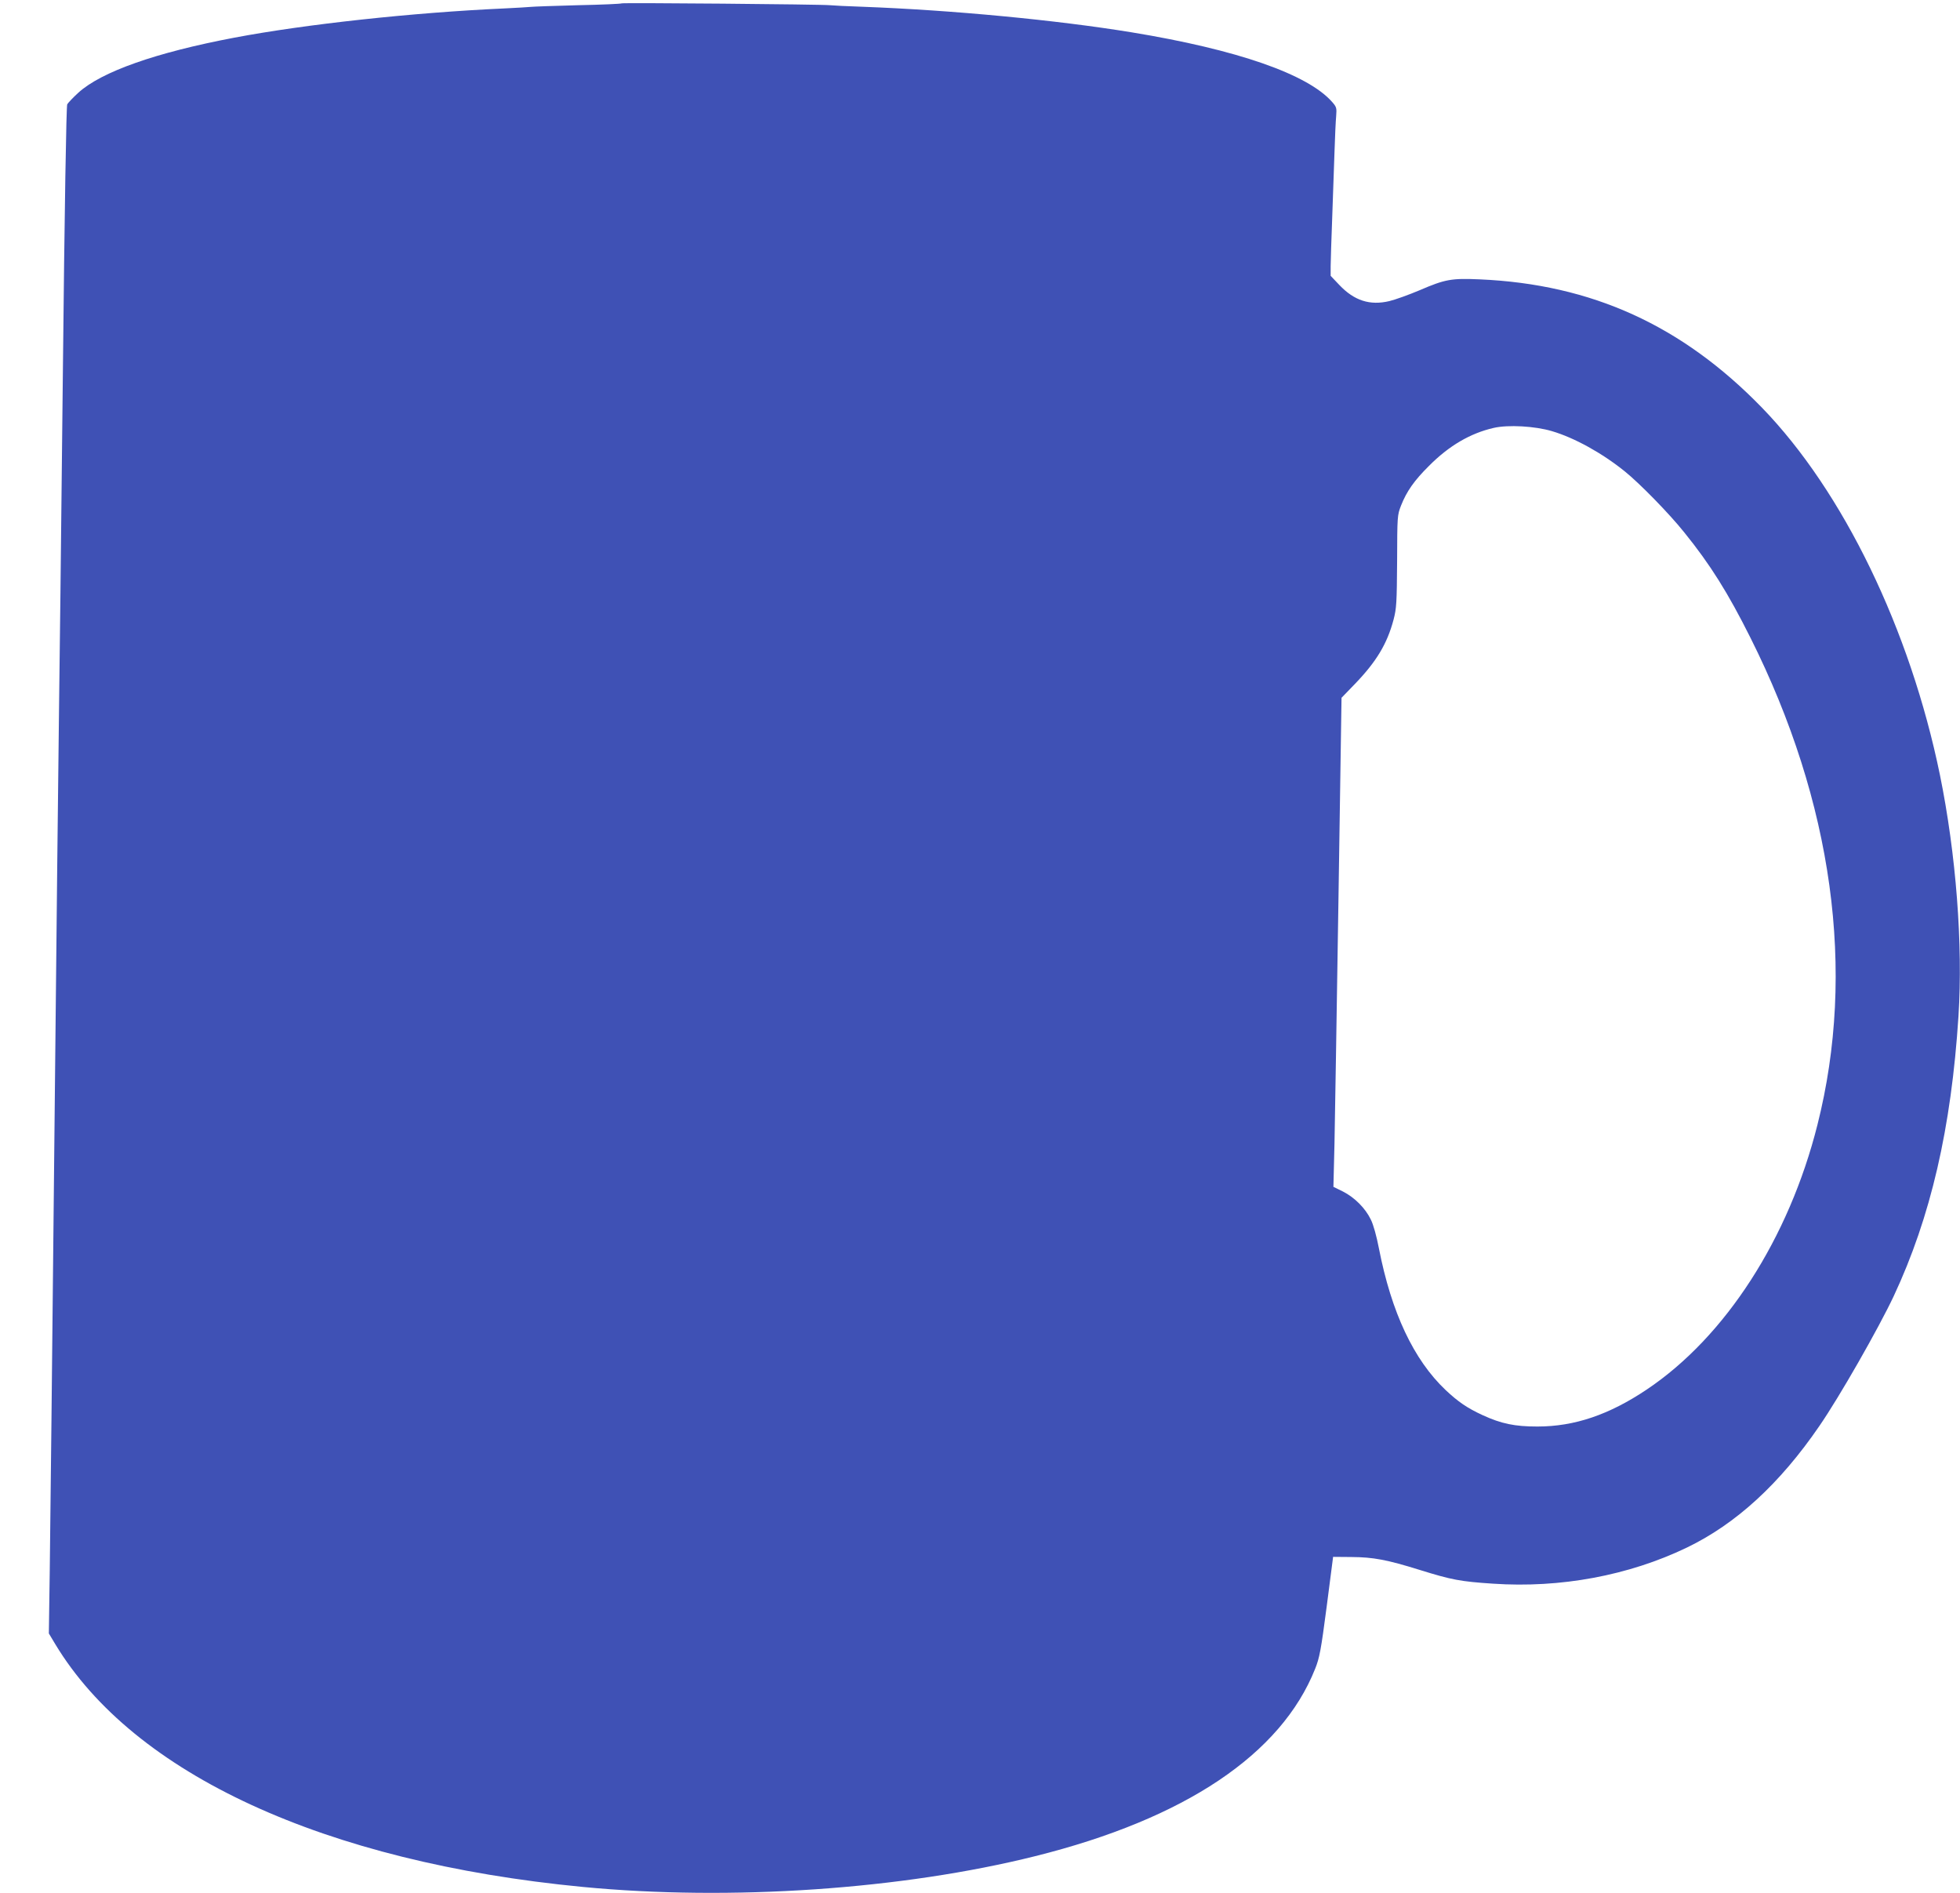 <?xml version="1.0" standalone="no"?>
<!DOCTYPE svg PUBLIC "-//W3C//DTD SVG 20010904//EN"
 "http://www.w3.org/TR/2001/REC-SVG-20010904/DTD/svg10.dtd">
<svg version="1.0" xmlns="http://www.w3.org/2000/svg"
 width="1280pt" height="1236pt" viewBox="0 0 1280 1236"
 preserveAspectRatio="xMidYMid meet">
<g transform="translate(0,1236) scale(0.1,-0.1)"
fill="#3f51b5" stroke="none">
<path d="M4060 12338 c-3 -3 -131 -9 -285 -12 -154 -4 -293 -9 -310 -11 -16
-2 -93 -6 -170 -10 -599 -27 -1300 -103 -1765 -191 -512 -97 -867 -222 -1018
-359 -34 -31 -67 -66 -73 -76 -6 -13 -17 -642 -29 -1802 -10 -980 -22 -1964
-25 -2187 -3 -223 -17 -1476 -30 -2785 -13 -1309 -27 -2567 -30 -2795 l-6
-415 42 -70 c512 -849 1759 -1423 3444 -1585 967 -93 2089 -16 2956 201 978
244 1606 665 1828 1224 28 70 38 121 75 405 l42 325 119 -1 c143 -1 231 -17
449 -85 206 -64 263 -75 476 -89 441 -30 886 53 1265 235 322 155 608 417 867
795 131 190 385 635 485 847 242 517 376 1097 423 1828 30 468 -16 1060 -121
1575 -195 950 -632 1852 -1163 2399 -522 537 -1111 805 -1842 837 -185 8 -226
1 -393 -71 -71 -30 -160 -62 -198 -71 -127 -30 -229 3 -326 105 l-57 60 0 63
c0 35 5 176 10 313 5 138 12 331 15 430 3 99 8 206 11 237 4 53 3 59 -27 93
-160 181 -620 341 -1309 454 -490 80 -1170 145 -1760 167 -96 3 -191 8 -210
10 -56 6 -1355 17 -1360 12z m6075 -2793 c146 -43 326 -142 475 -262 98 -79
290 -275 390 -400 169 -209 285 -394 431 -686 539 -1075 691 -2180 438 -3181
-187 -743 -601 -1384 -1114 -1728 -246 -165 -472 -242 -715 -242 -147 0 -235
18 -357 74 -102 47 -160 87 -242 164 -209 198 -354 506 -436 926 -15 78 -36
155 -53 188 -36 74 -105 143 -181 182 l-63 31 7 282 c3 155 15 873 26 1596
l20 1315 87 90 c140 145 211 262 253 421 19 73 21 108 23 380 1 296 1 301 26
365 36 91 85 162 182 258 131 132 270 213 422 248 95 22 270 12 381 -21z"/>
</g>
</svg>
